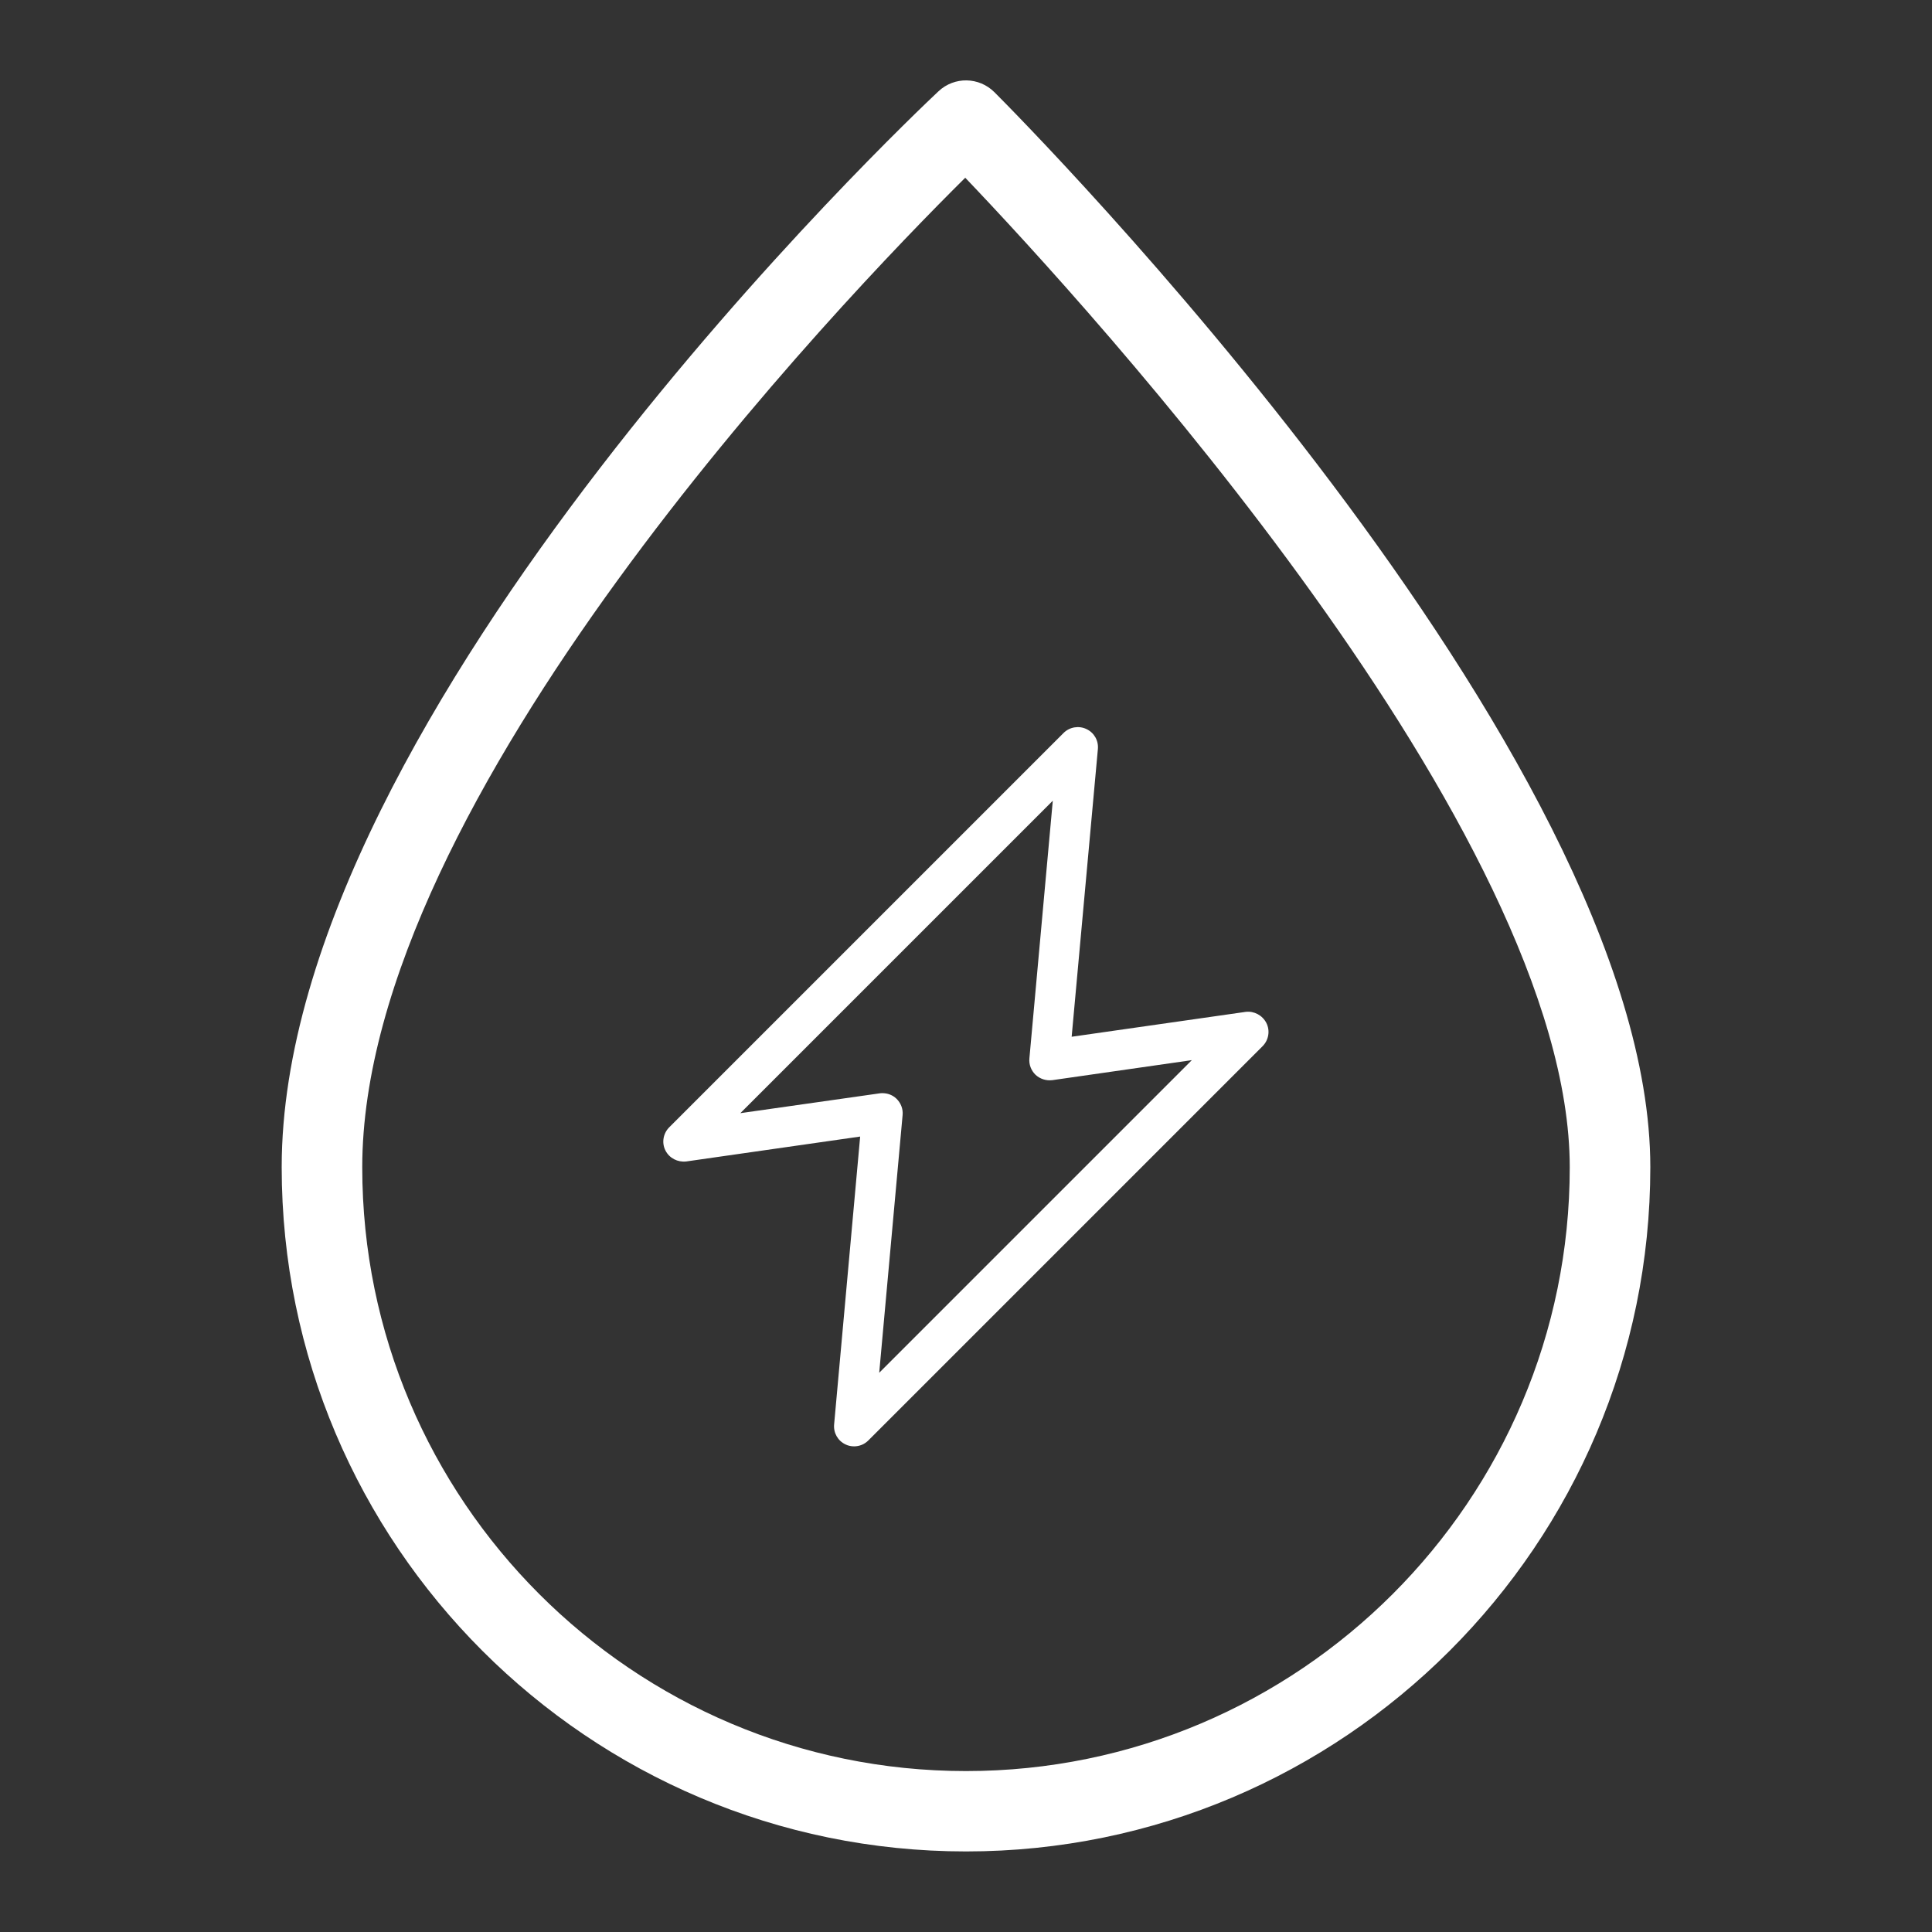 <?xml version="1.0" encoding="utf-8"?>
<!-- Generator: Adobe Illustrator 22.0.0, SVG Export Plug-In . SVG Version: 6.00 Build 0)  -->
<svg version="1.1" id="图层_1" xmlns="http://www.w3.org/2000/svg" xmlns:xlink="http://www.w3.org/1999/xlink" x="0px" y="0px"
	 viewBox="0 0 1024 1024" style="enable-background:new 0 0 1024 1024;" xml:space="preserve">
<rect x="0" y="0" width="1024" height="1024" fill="#333333" stroke="none"/>
<style type="text/css">
	.st0{fill:#FFFFFF;}
</style>
<g>
	<path class="st0" d="M527.1,48.9c-8.2-8.2-21.3-8.4-29.7-0.5c-14.2,13.3-348.1,329.1-348.1,570.2c0,200,162.7,362.7,362.7,362.7
		s362.7-162.7,362.7-362.7C874.7,399,541.3,63.1,527.1,48.9z M512,938.7c-176.5,0-320-143.5-320-320
		c0-195.1,254.4-459.9,319.6-524.5C576.1,161.8,832,441.1,832,618.7C832,795.1,688.5,938.7,512,938.7z"/>
	<path class="st0" d="M660.3,536.3L568,549.5L581.9,397c0.4-4.5-2-8.7-6.1-10.6c-4-1.9-8.9-1.1-12.1,2.1l-209,209
		c-3.2,3.2-4.1,8.2-2,12.3s6.5,6.3,11,5.8l92.2-13.2L442.1,755c-0.4,4.5,2,8.7,6.1,10.6c1.4,0.7,3,1,4.5,1c2.8,0,5.5-1.1,7.5-3.1
		l209-209c3.2-3.2,4.1-8.2,2-12.3S664.7,535.8,660.3,536.3z M466,727.6L478.4,591c0.3-3.2-0.9-6.4-3.3-8.7c-2-1.9-4.6-2.9-7.4-2.9
		c-0.5,0-1,0-1.5,0.1L392.4,590L558,424.4L545.6,561c-0.3,3.2,0.9,6.4,3.3,8.7c2.4,2.2,5.6,3.2,8.9,2.8l73.9-10.6L466,727.6z"/>
</g>
</svg>
